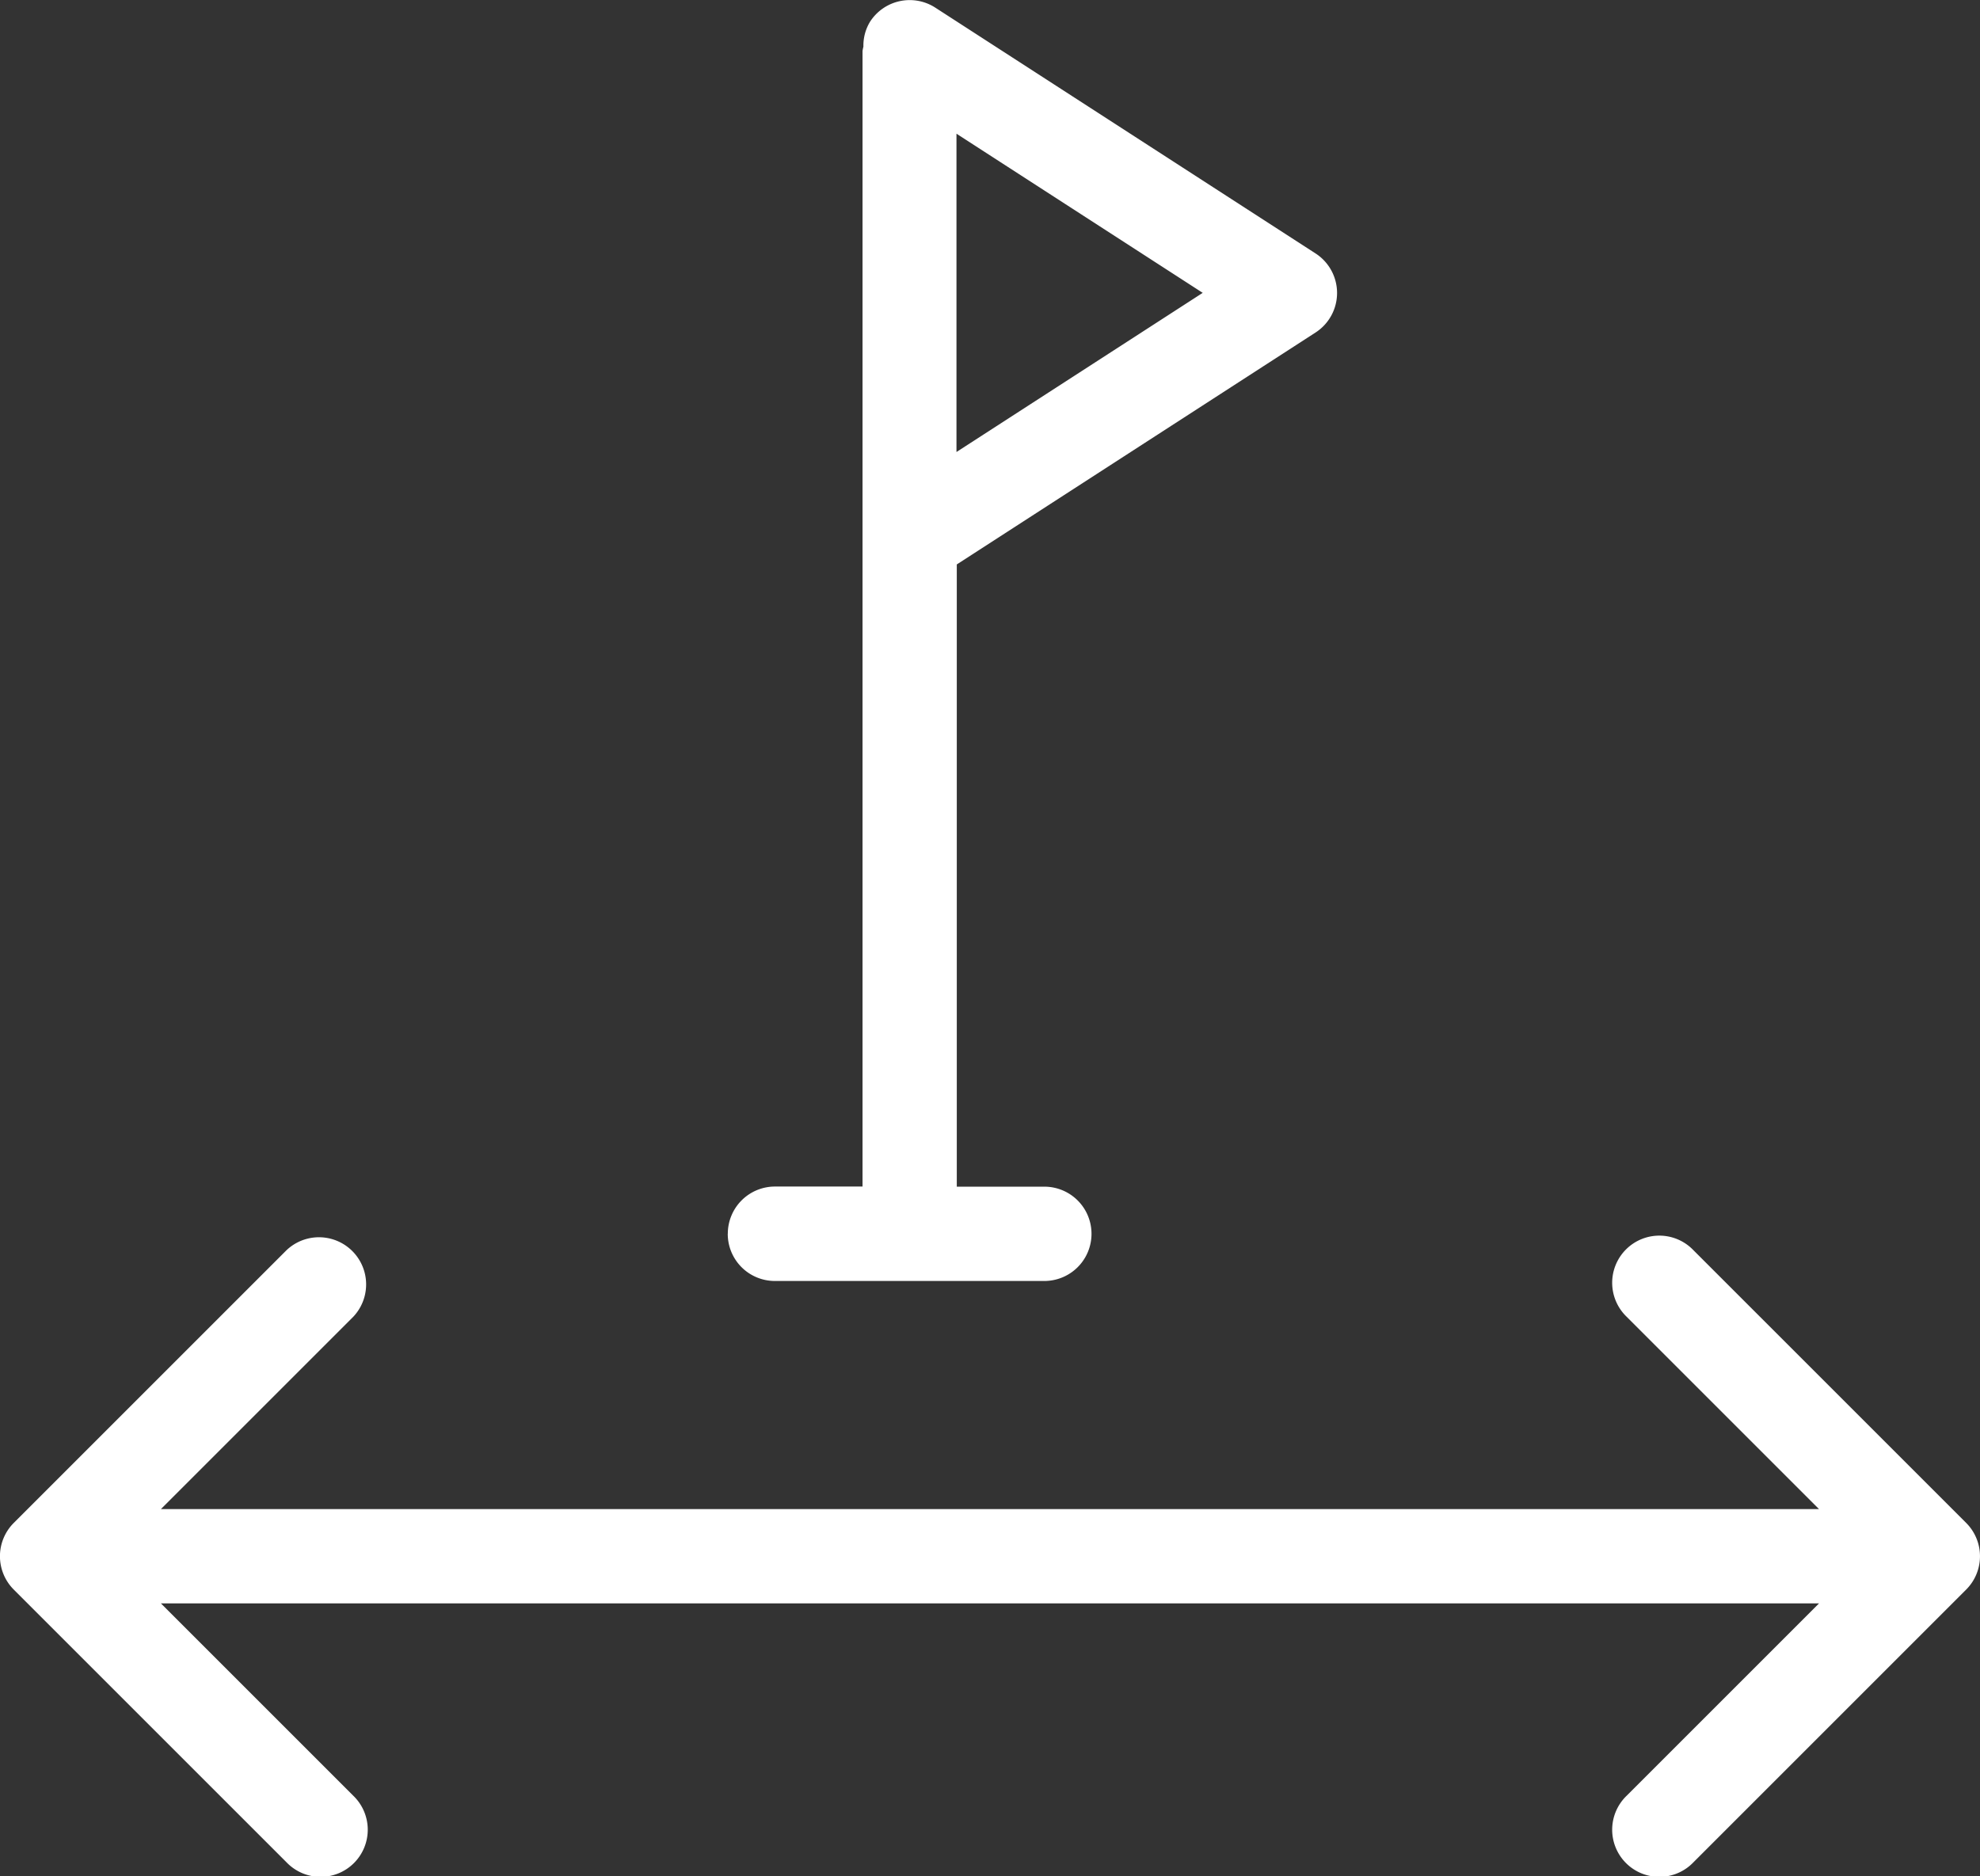 <svg xmlns="http://www.w3.org/2000/svg" width="31.658" height="30" viewBox="0 0 31.658 30">
  <rect x="0" y="0" width="31.658" height="30" fill="#333333" stroke="none"/>
  <path id="Path_96" data-name="Path 96" d="M265.207,156.519l-4.36,4.36a.754.754,0,1,1-1.066-1.066l3.073-3.073H236.343l3.073,3.073a.754.754,0,1,1-1.066,1.066l-4.36-4.36a.754.754,0,0,1,0-1.066l4.36-4.36a.754.754,0,0,1,1.066,1.066l-3.073,3.073h26.511l-3.073-3.073a.754.754,0,1,1,1.066-1.066l4.36,4.36A.754.754,0,0,1,265.207,156.519Zm-19.8-5.691a.754.754,0,0,1,.754-.754h1.4v-18.16a.675.675,0,0,1,.014-.068.732.732,0,0,1,.107-.4.754.754,0,0,1,1.042-.224l6.079,3.93a.753.753,0,0,1,0,1.266l-5.735,3.708v9.95h1.4a.754.754,0,0,1,0,1.508h-4.3A.753.753,0,0,1,245.406,150.828ZM253,135.783l-3.937-2.545v5.09Z" transform="translate(-233.77 -131.1)" fill="#fff"/>
</svg>
